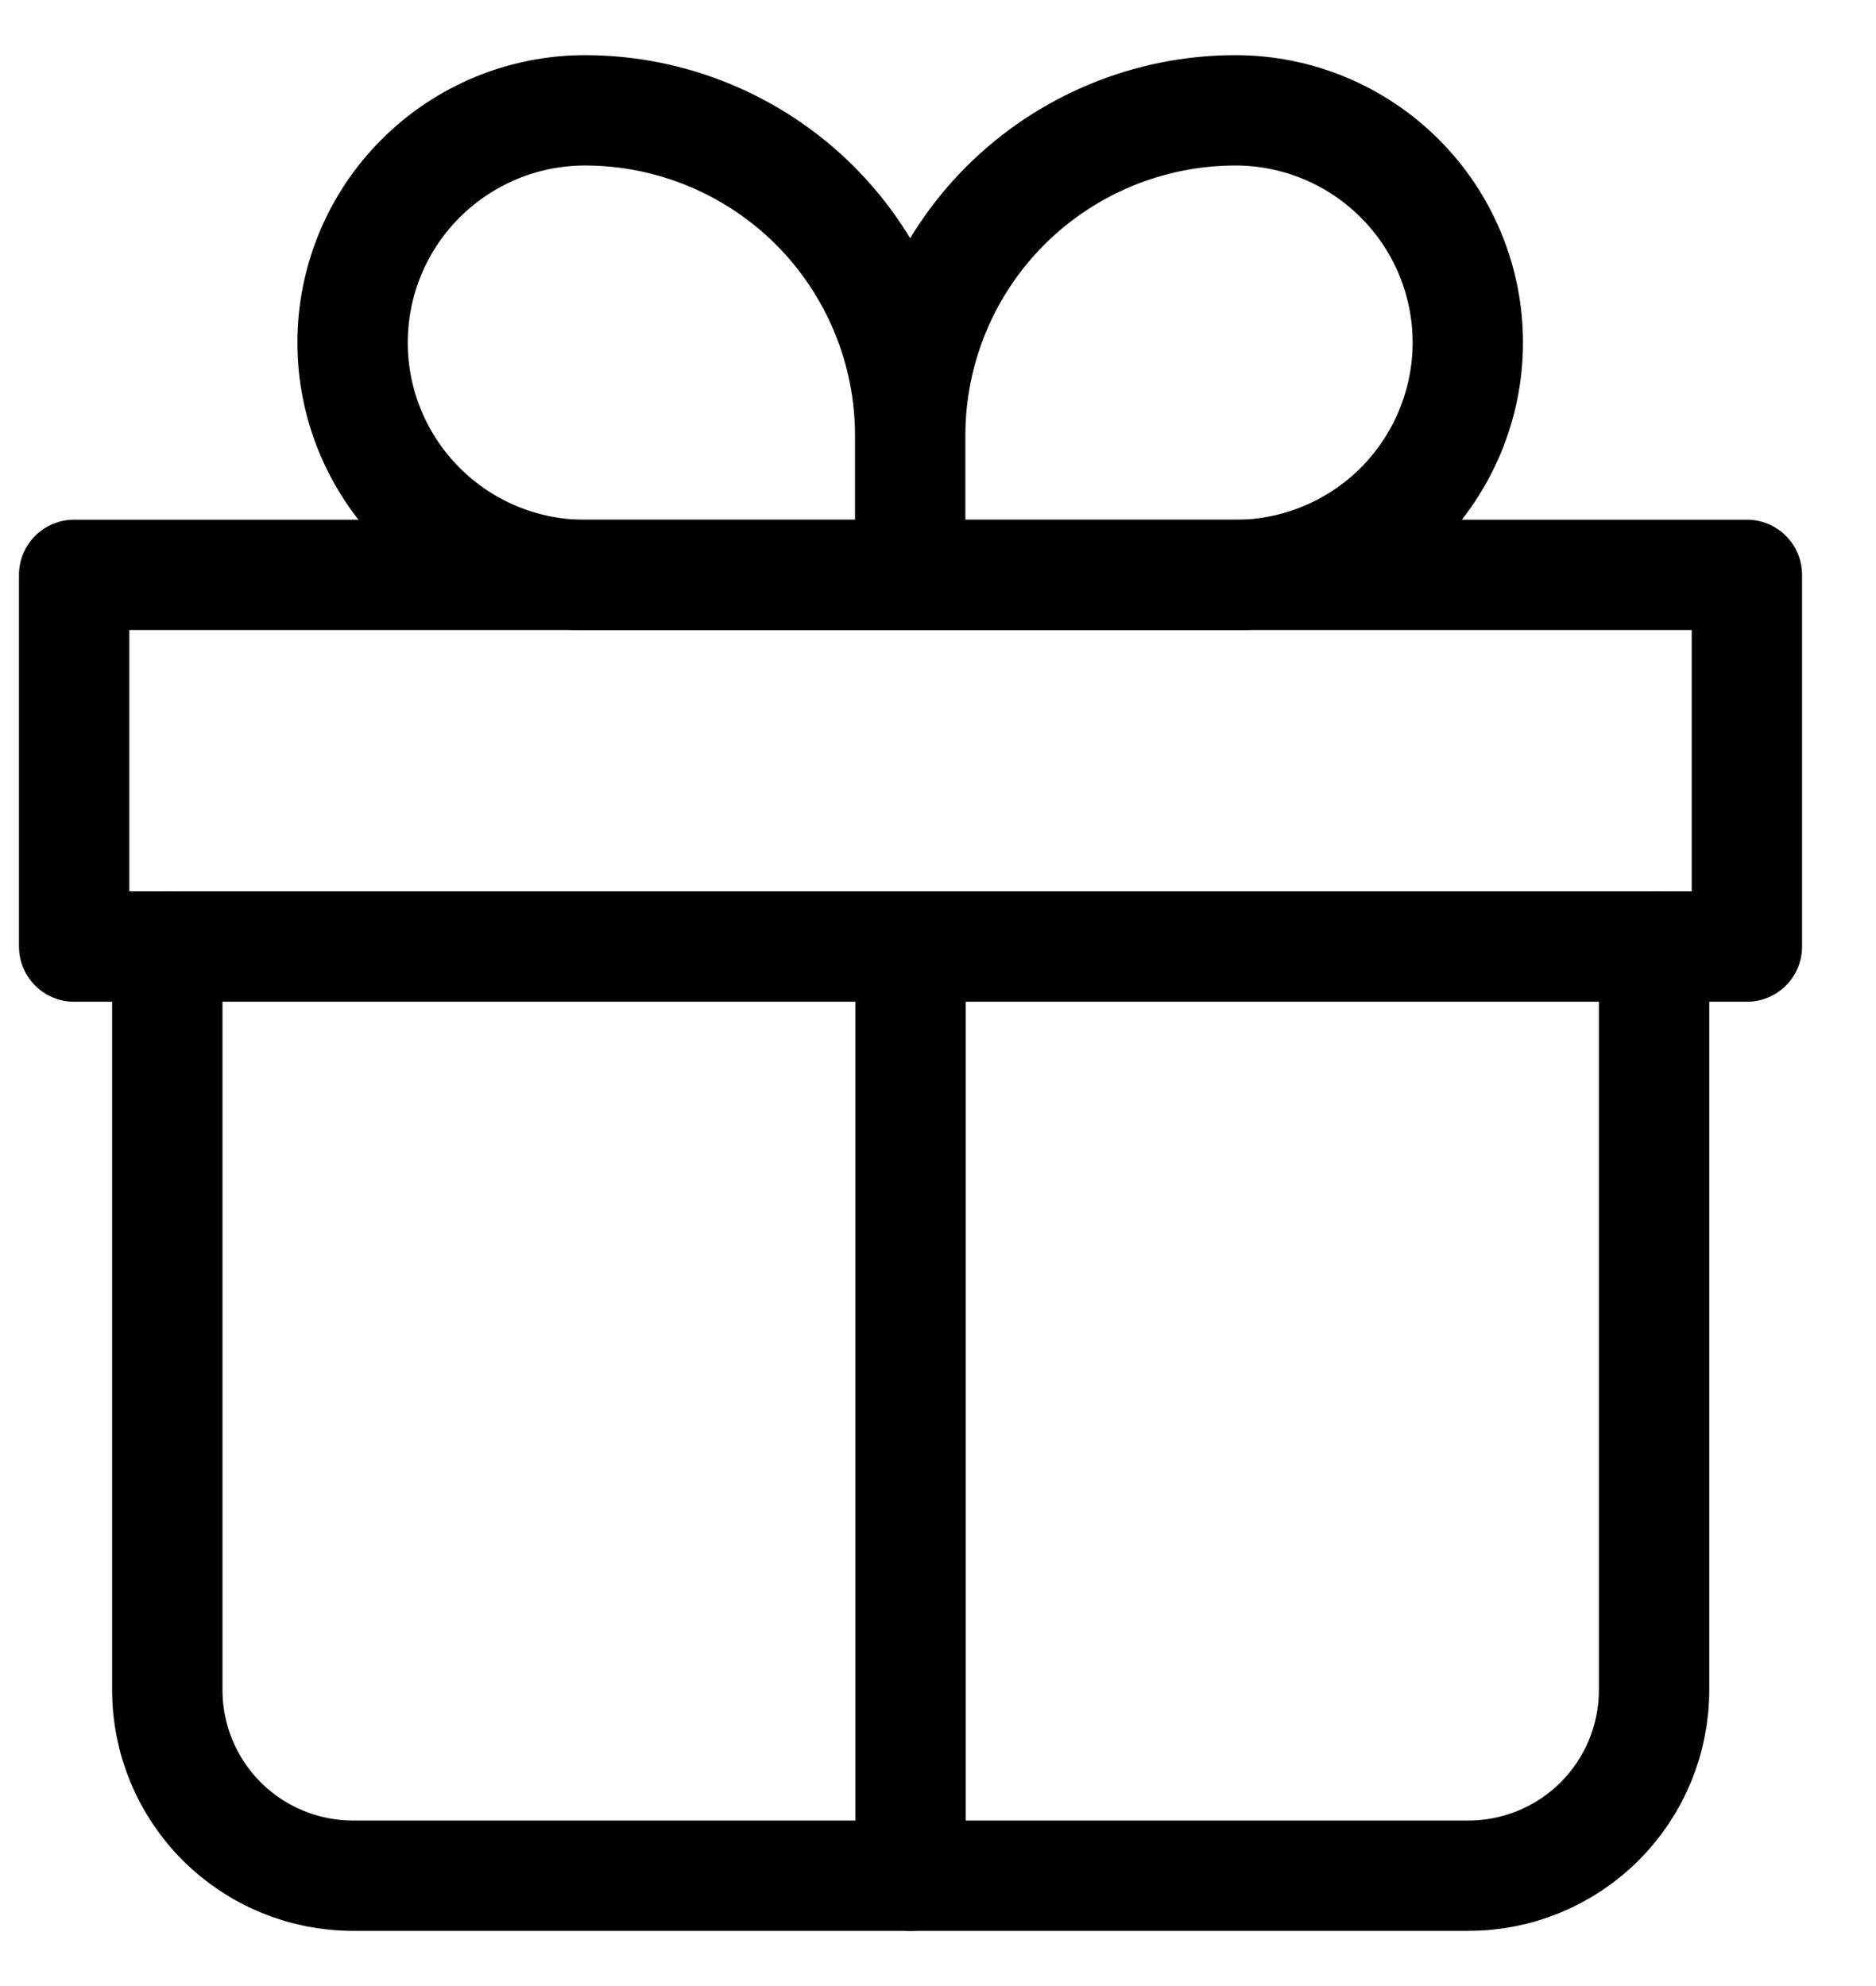 <svg width="17" height="18" viewBox="0 0 17 18" fill="none" xmlns="http://www.w3.org/2000/svg">
<path d="M1.516 8.579V15.316C1.516 15.763 1.693 16.191 2.009 16.507C2.325 16.823 2.753 17 3.2 17H13.305C13.752 17 14.18 16.823 14.496 16.507C14.812 16.191 14.989 15.763 14.989 15.316V8.579" stroke="black" stroke-linecap="round" stroke-linejoin="round"/>
<path d="M8.248 3.947C8.248 3.166 7.937 2.416 7.385 1.863C6.832 1.311 6.082 1 5.301 1C4.742 1 4.207 1.222 3.812 1.617C3.417 2.011 3.195 2.547 3.195 3.105C3.195 3.664 3.417 4.199 3.812 4.594C4.207 4.989 4.742 5.211 5.301 5.211H8.248M8.248 3.947V5.211M8.248 3.947C8.248 3.166 8.558 2.416 9.111 1.863C9.664 1.311 10.414 1 11.195 1C11.754 1 12.289 1.222 12.684 1.617C13.079 2.011 13.301 2.547 13.301 3.105C13.301 3.382 13.246 3.655 13.14 3.911C13.034 4.166 12.879 4.398 12.684 4.594C12.489 4.789 12.256 4.944 12.001 5.05C11.745 5.156 11.472 5.211 11.195 5.211H8.248" stroke="black" stroke-linejoin="round"/>
<path d="M8.251 8.579V17M0.672 5.21H15.83V8.579H0.672V5.21Z" stroke="black" stroke-linecap="round" stroke-linejoin="round"/>
</svg>
